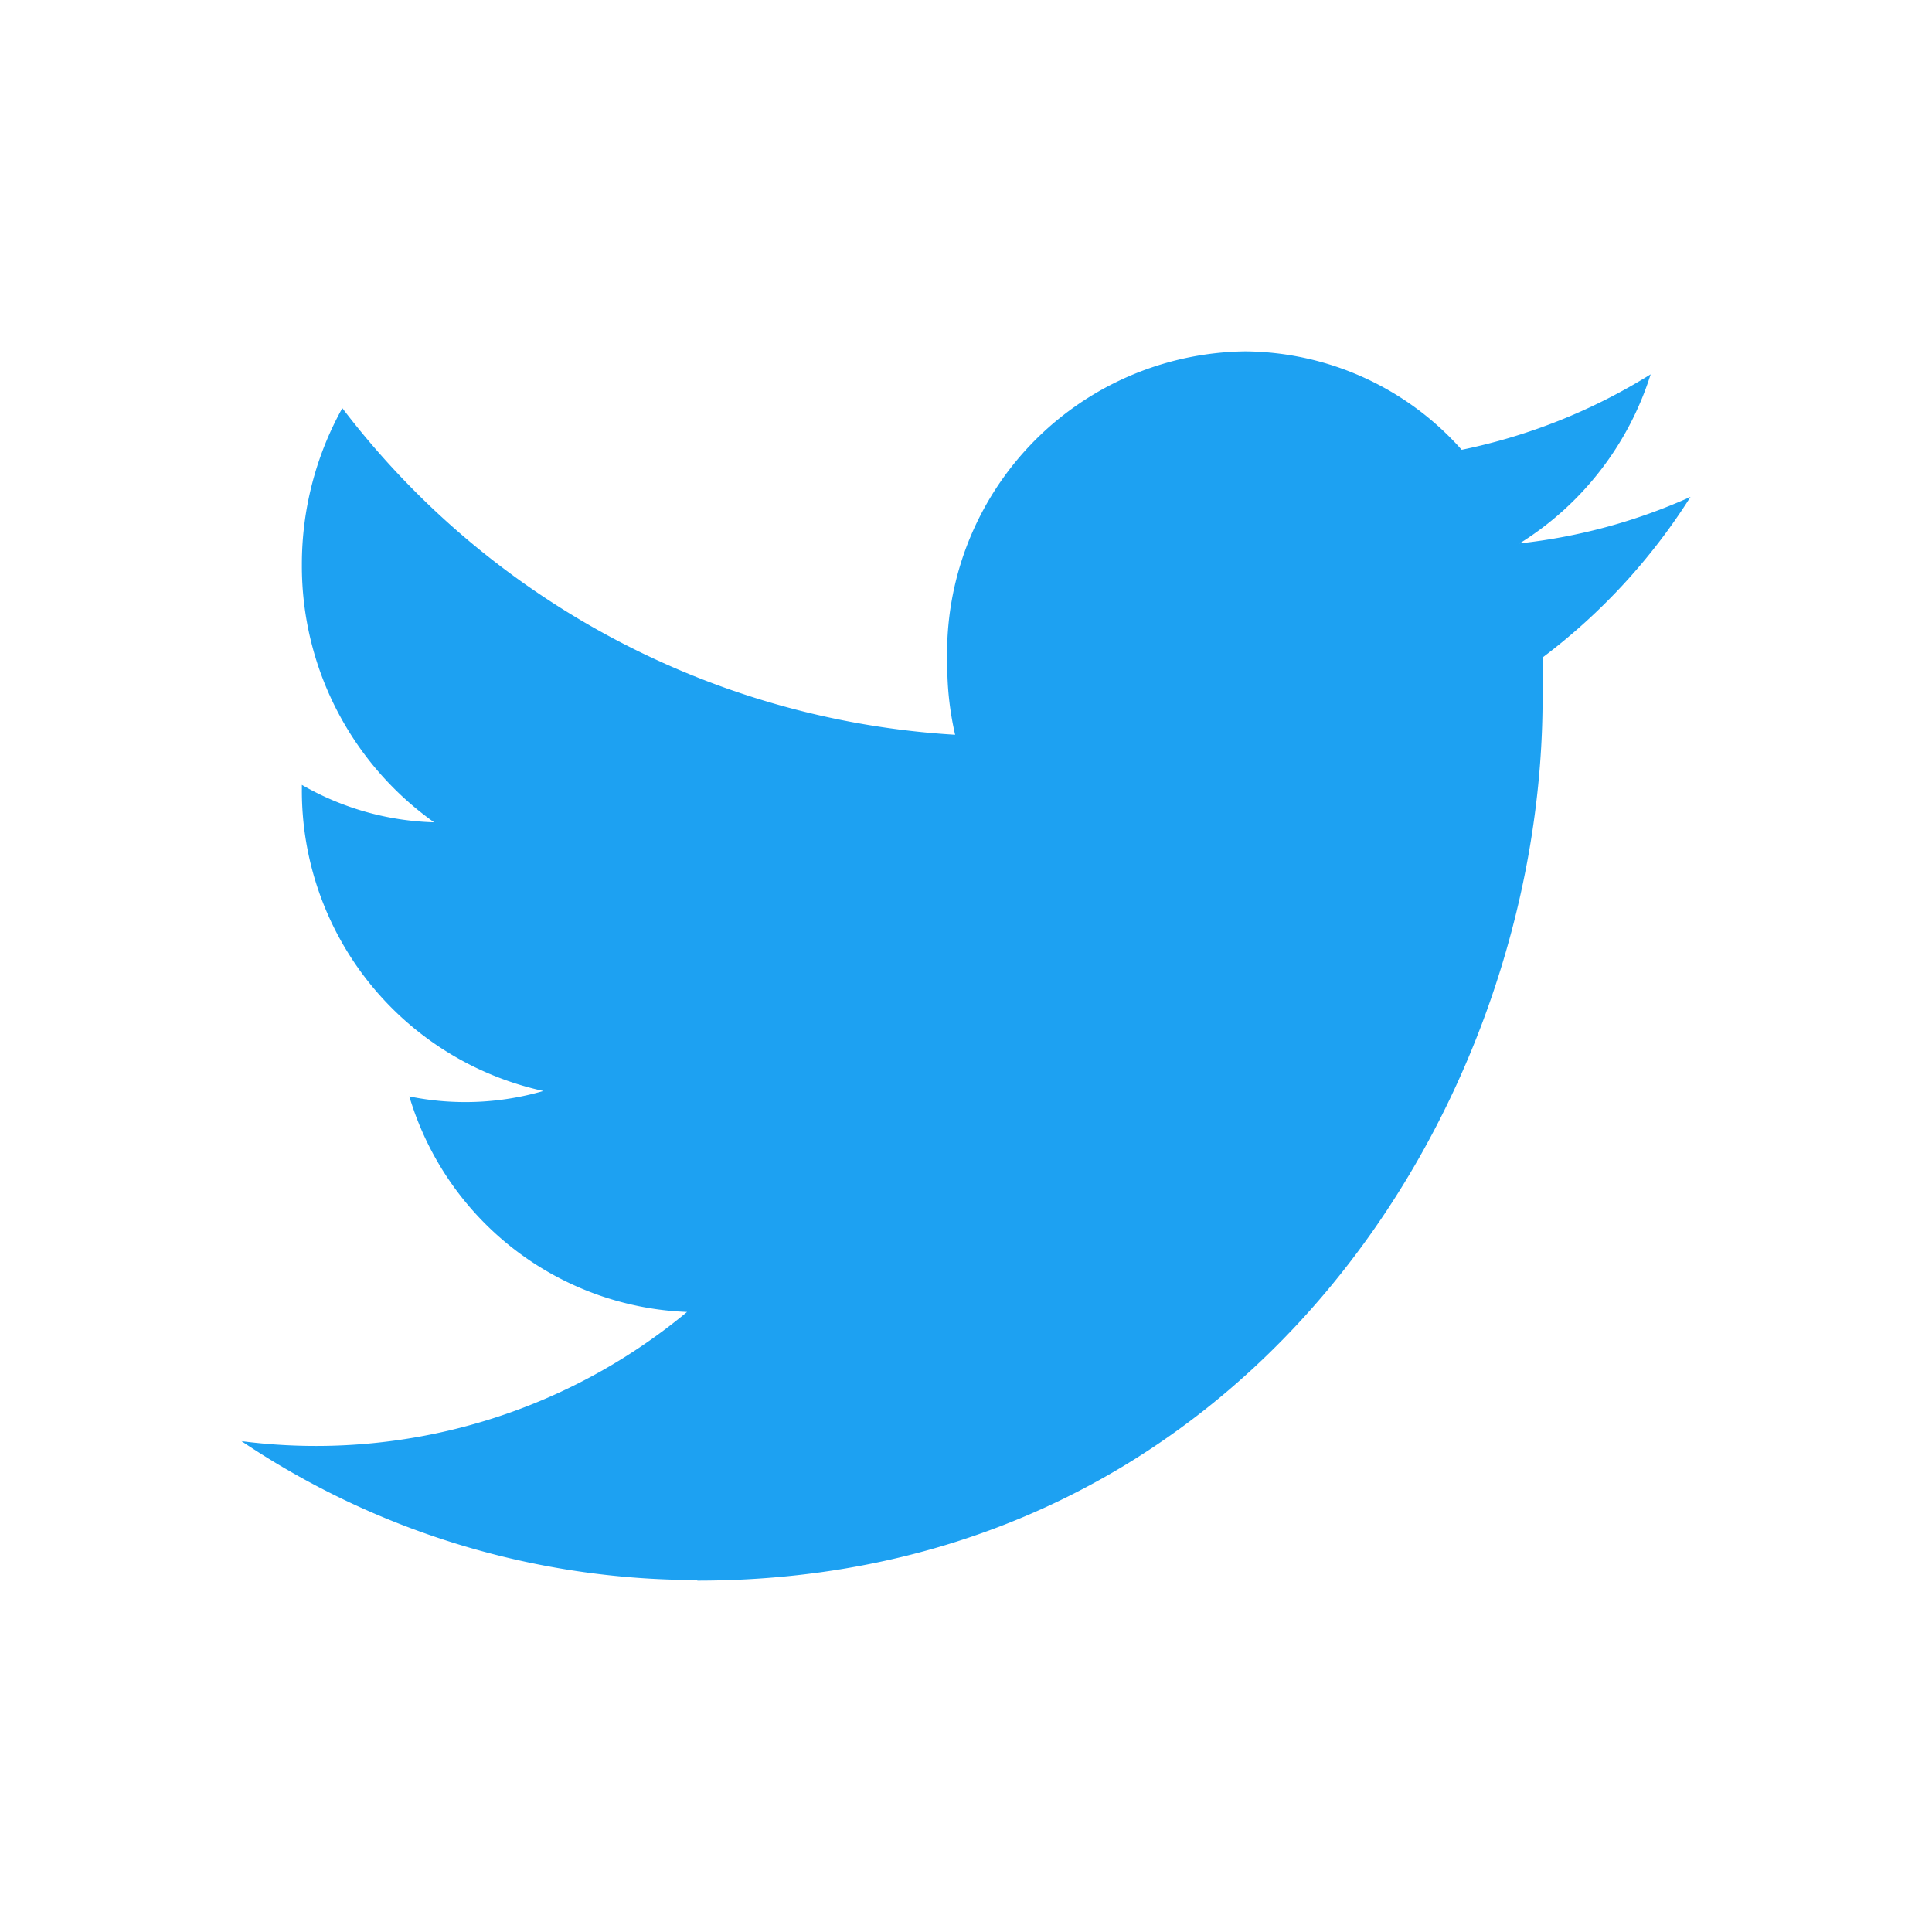 <svg xmlns="http://www.w3.org/2000/svg" viewBox="0 0 32 32"><path fill="none" d="M0 0h32v32H0z"/><path fill="#1da1f2" d="M11.55 26.18c9.06 0 14-7.83 14-14.62v-.67A10.06 10.06 0 0 0 28 8.23a9.36 9.36 0 0 1-2.83.77 5.1 5.1 0 0 0 2.17-2.8 9.56 9.56 0 0 1-3.13 1.25 4.84 4.84 0 0 0-3.59-1.63A5 5 0 0 0 15.69 11a5.06 5.06 0 0 0 .13 1.17A13.8 13.8 0 0 1 5.67 6.76 5.32 5.32 0 0 0 5 9.35a5.21 5.21 0 0 0 2.19 4.27A4.64 4.64 0 0 1 5 13v.07a5.09 5.09 0 0 0 4 5 4.63 4.63 0 0 1-2.22.09 5 5 0 0 0 4.6 3.57A9.62 9.62 0 0 1 4 23.87a13.53 13.53 0 0 0 7.55 2.3"/></svg>